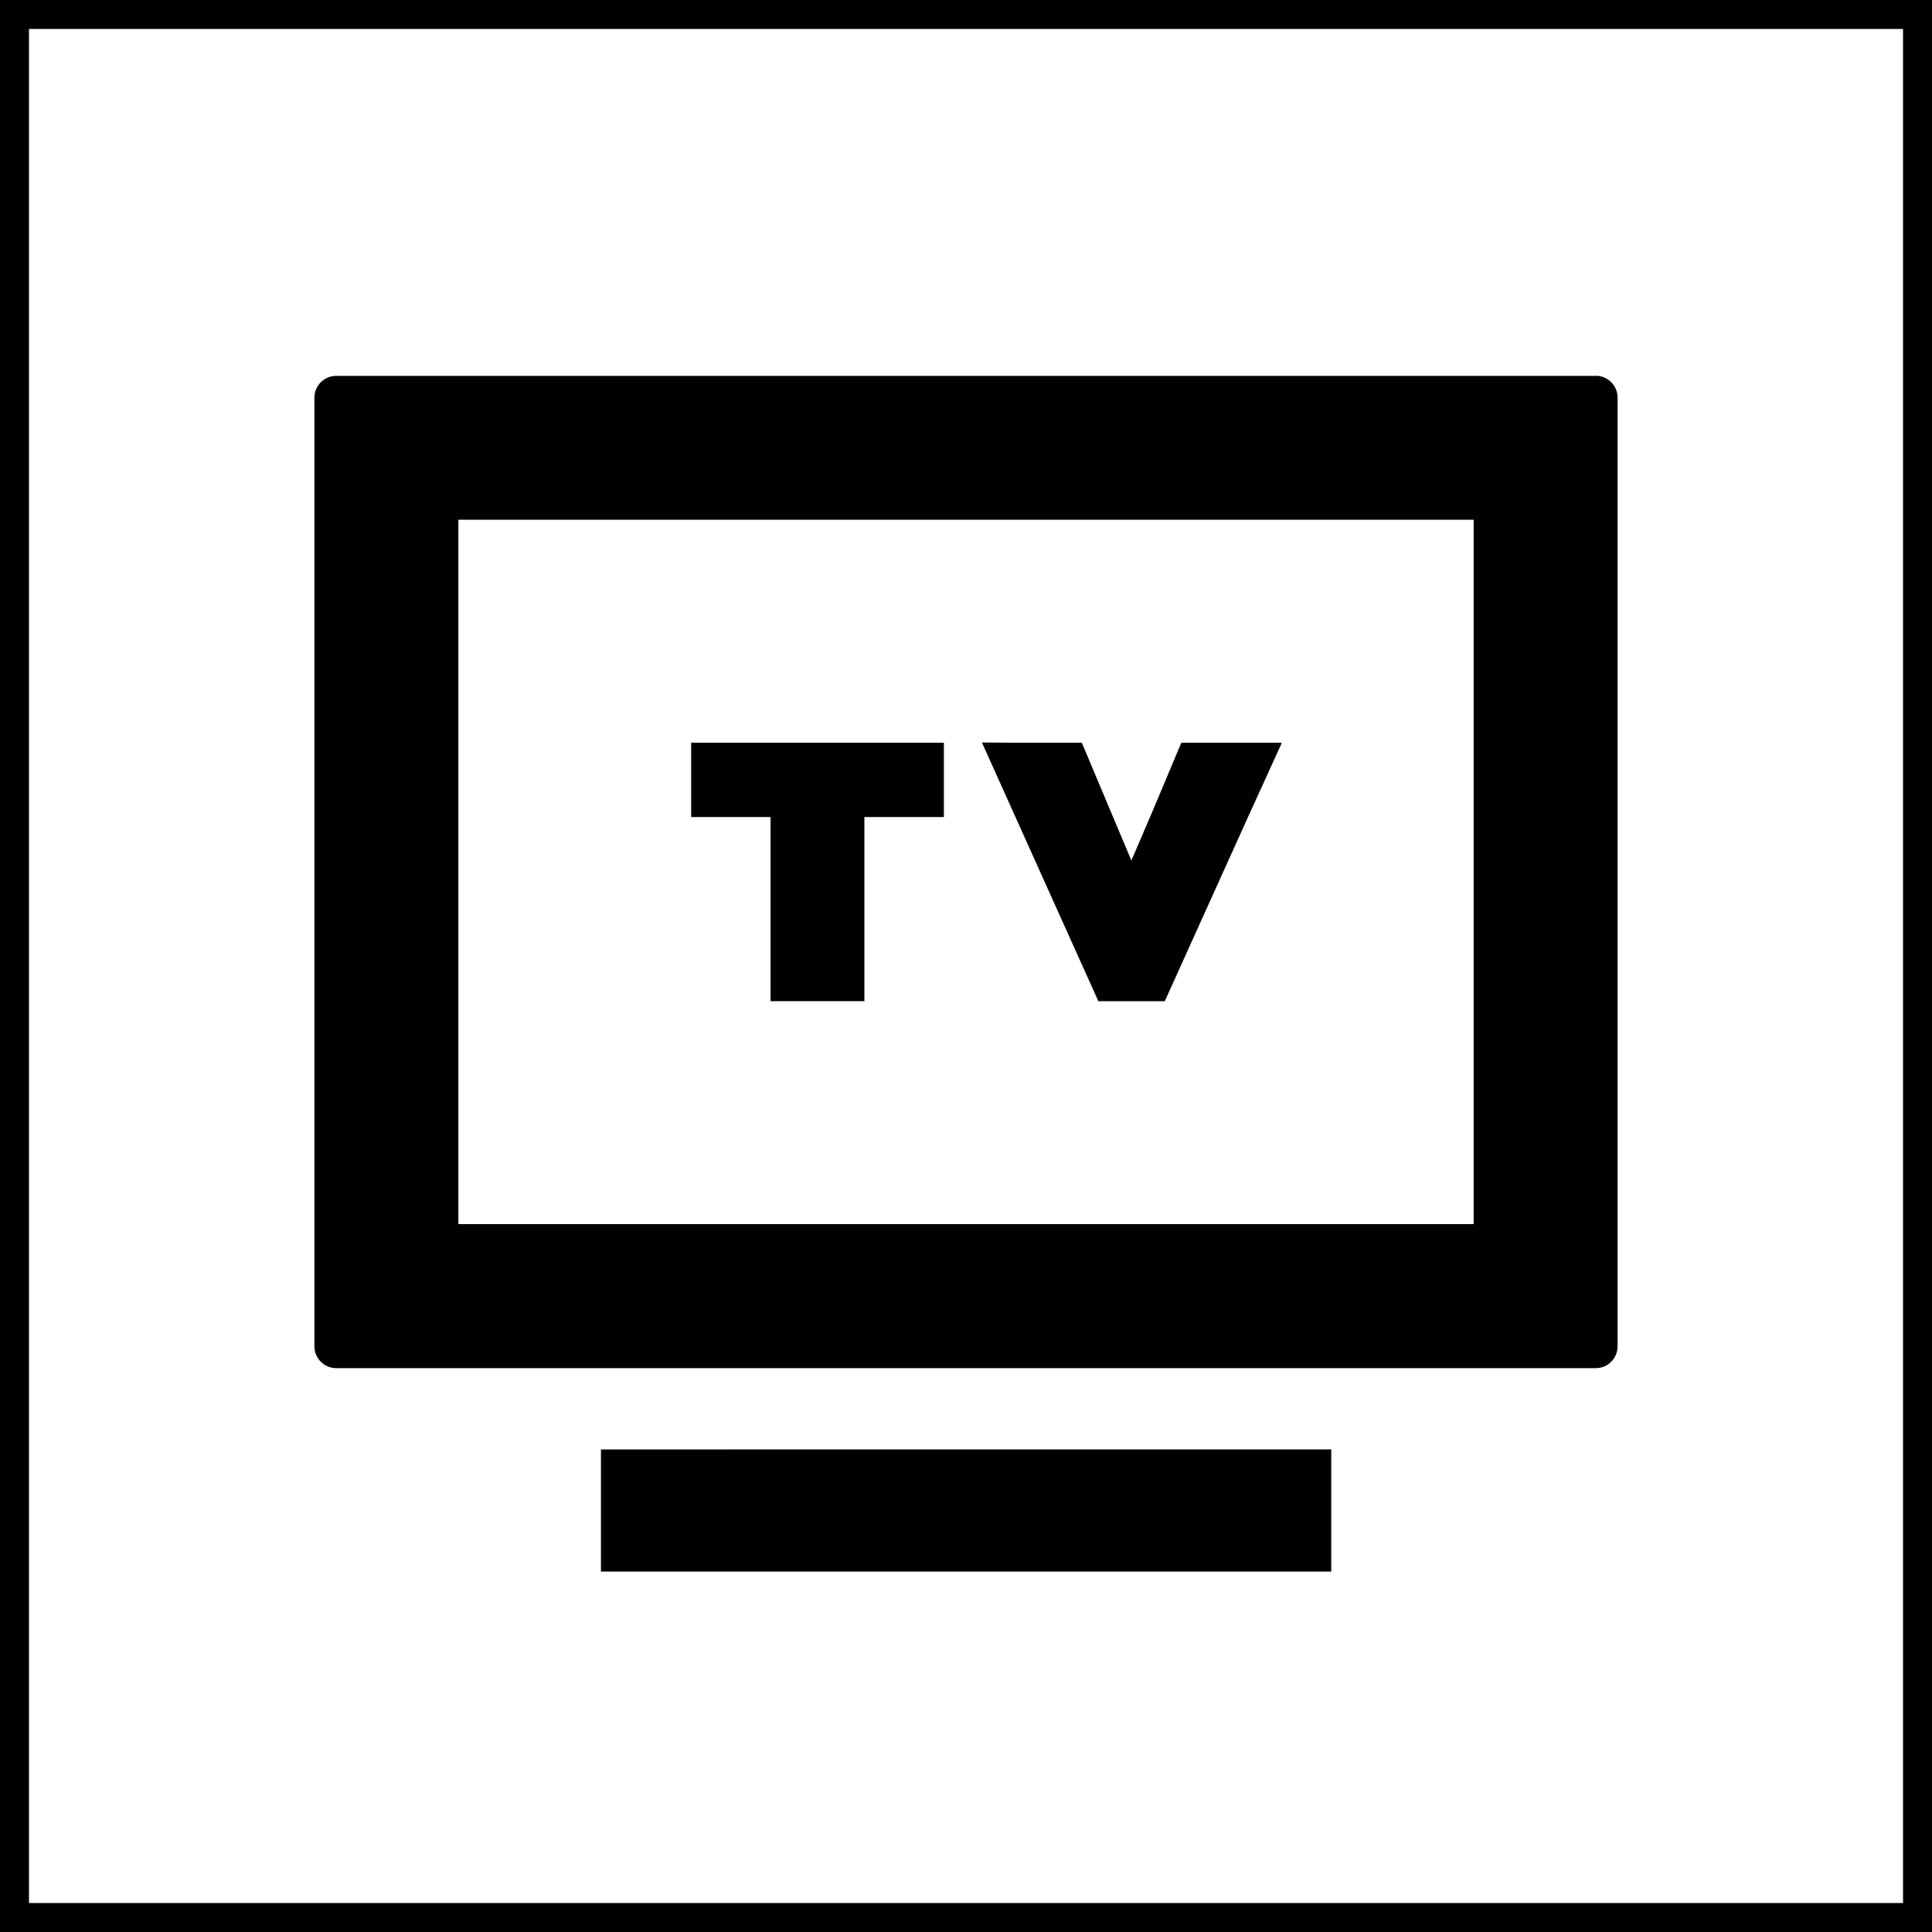 <?xml version="1.0" encoding="UTF-8"?><svg id="_レイヤー_1" xmlns="http://www.w3.org/2000/svg" width="200" height="200" viewBox="0 0 200 200"><g id="_レイヤー_2"><g id="_レイヤー_1-2"><path d="m197,3v194H3V3h194m3-3H0v200h200V0Z" style="stroke-width:0px;"/></g></g><path d="m165.2,38.91H34.8c-1.24,0-2.25,1.01-2.25,2.25v98.22c0,1.24,1.01,2.25,2.25,2.25h130.4c1.24,0,2.25-1.01,2.25-2.25V41.15c0-1.24-1.01-2.25-2.25-2.25ZM47.45,126.73V53.8h105.1v72.92H47.45Z" style="stroke-width:0px;"/><path d="m74.85,150.05h-12.58s0,0,0,0h-.06v12.58h0v.06h75.6v-12.65h-62.95Z" style="stroke-width:0px;"/><polygon points="71.61 76.89 71.61 76.89 71.55 76.89 71.55 84.58 79.77 84.58 79.77 103.64 89.48 103.64 89.48 84.58 97.63 84.58 97.64 84.58 97.64 84.58 97.71 84.58 97.71 76.89 71.66 76.89 71.61 76.89" style="stroke-width:0px;"/><polygon points="132.64 76.95 132.67 76.89 122.29 76.89 119.24 84.14 117.12 89.08 111.99 76.89 104.72 76.89 101.72 76.86 101.73 76.89 101.66 76.89 113.7 103.64 120.58 103.64 129.13 84.72 132.67 76.95 132.64 76.95" style="stroke-width:0px;"/></svg>